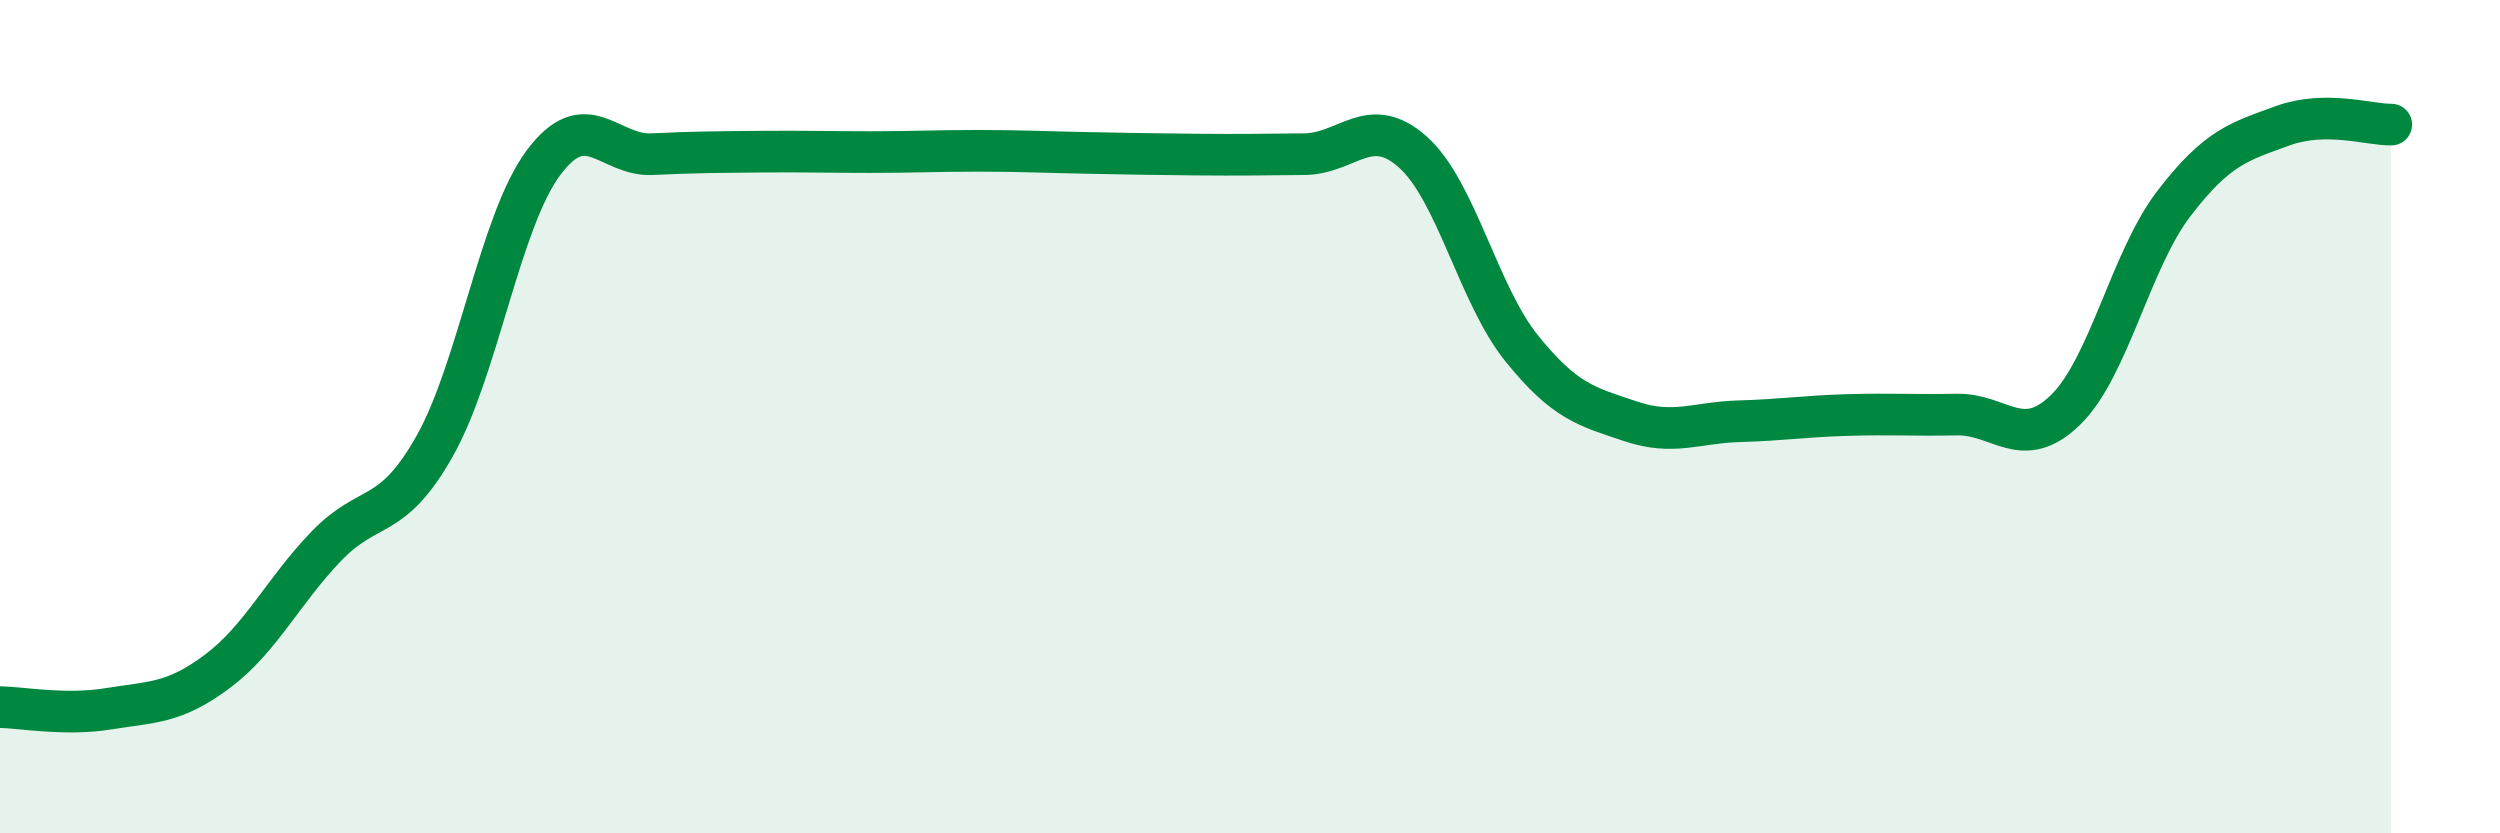 
    <svg width="60" height="20" viewBox="0 0 60 20" xmlns="http://www.w3.org/2000/svg">
      <path
        d="M 0,16.97 C 0.52,16.98 1.57,17.18 2.61,17.01 C 3.65,16.84 4.18,16.89 5.22,16.11 C 6.26,15.33 6.79,14.19 7.83,13.11 C 8.87,12.03 9.39,12.55 10.43,10.71 C 11.47,8.87 12,5.31 13.04,3.91 C 14.08,2.51 14.61,3.75 15.65,3.7 C 16.69,3.65 17.22,3.65 18.26,3.64 C 19.3,3.63 19.83,3.65 20.87,3.65 C 21.91,3.65 22.44,3.62 23.48,3.62 C 24.52,3.62 25.05,3.65 26.09,3.67 C 27.13,3.69 27.66,3.7 28.7,3.71 C 29.74,3.72 30.26,3.71 31.3,3.7 C 32.34,3.69 32.87,2.72 33.91,3.65 C 34.95,4.58 35.48,7.07 36.52,8.36 C 37.56,9.65 38.09,9.76 39.13,10.11 C 40.17,10.46 40.7,10.14 41.74,10.11 C 42.78,10.08 43.31,9.99 44.35,9.96 C 45.39,9.93 45.92,9.97 46.96,9.95 C 48,9.93 48.53,10.85 49.57,9.84 C 50.61,8.83 51.13,6.25 52.17,4.89 C 53.21,3.53 53.74,3.4 54.78,3.02 C 55.82,2.64 56.87,3 57.39,2.99L57.39 20L0 20Z"
        fill="#008740"
        opacity="0.1"
        stroke-linecap="round"
        stroke-linejoin="round"
      />
      <path
        d="M 0,16.97 C 0.52,16.98 1.57,17.18 2.61,17.01 C 3.65,16.84 4.18,16.89 5.22,16.11 C 6.26,15.33 6.79,14.19 7.83,13.11 C 8.87,12.03 9.39,12.55 10.43,10.71 C 11.47,8.87 12,5.31 13.04,3.91 C 14.08,2.51 14.61,3.75 15.65,3.7 C 16.69,3.65 17.22,3.65 18.26,3.64 C 19.3,3.63 19.83,3.65 20.87,3.65 C 21.91,3.65 22.44,3.62 23.48,3.62 C 24.52,3.62 25.05,3.65 26.09,3.67 C 27.13,3.69 27.66,3.7 28.7,3.71 C 29.74,3.72 30.26,3.71 31.3,3.7 C 32.34,3.69 32.87,2.72 33.91,3.65 C 34.95,4.58 35.48,7.07 36.52,8.36 C 37.56,9.65 38.09,9.76 39.13,10.11 C 40.17,10.46 40.7,10.14 41.74,10.11 C 42.78,10.08 43.31,9.99 44.35,9.96 C 45.39,9.93 45.92,9.97 46.96,9.95 C 48,9.93 48.53,10.85 49.57,9.84 C 50.61,8.83 51.13,6.25 52.17,4.89 C 53.21,3.53 53.74,3.4 54.78,3.02 C 55.82,2.64 56.87,3 57.39,2.99"
        stroke="#008740"
        stroke-width="1"
        fill="none"
        stroke-linecap="round"
        stroke-linejoin="round"
      />
    </svg>
  